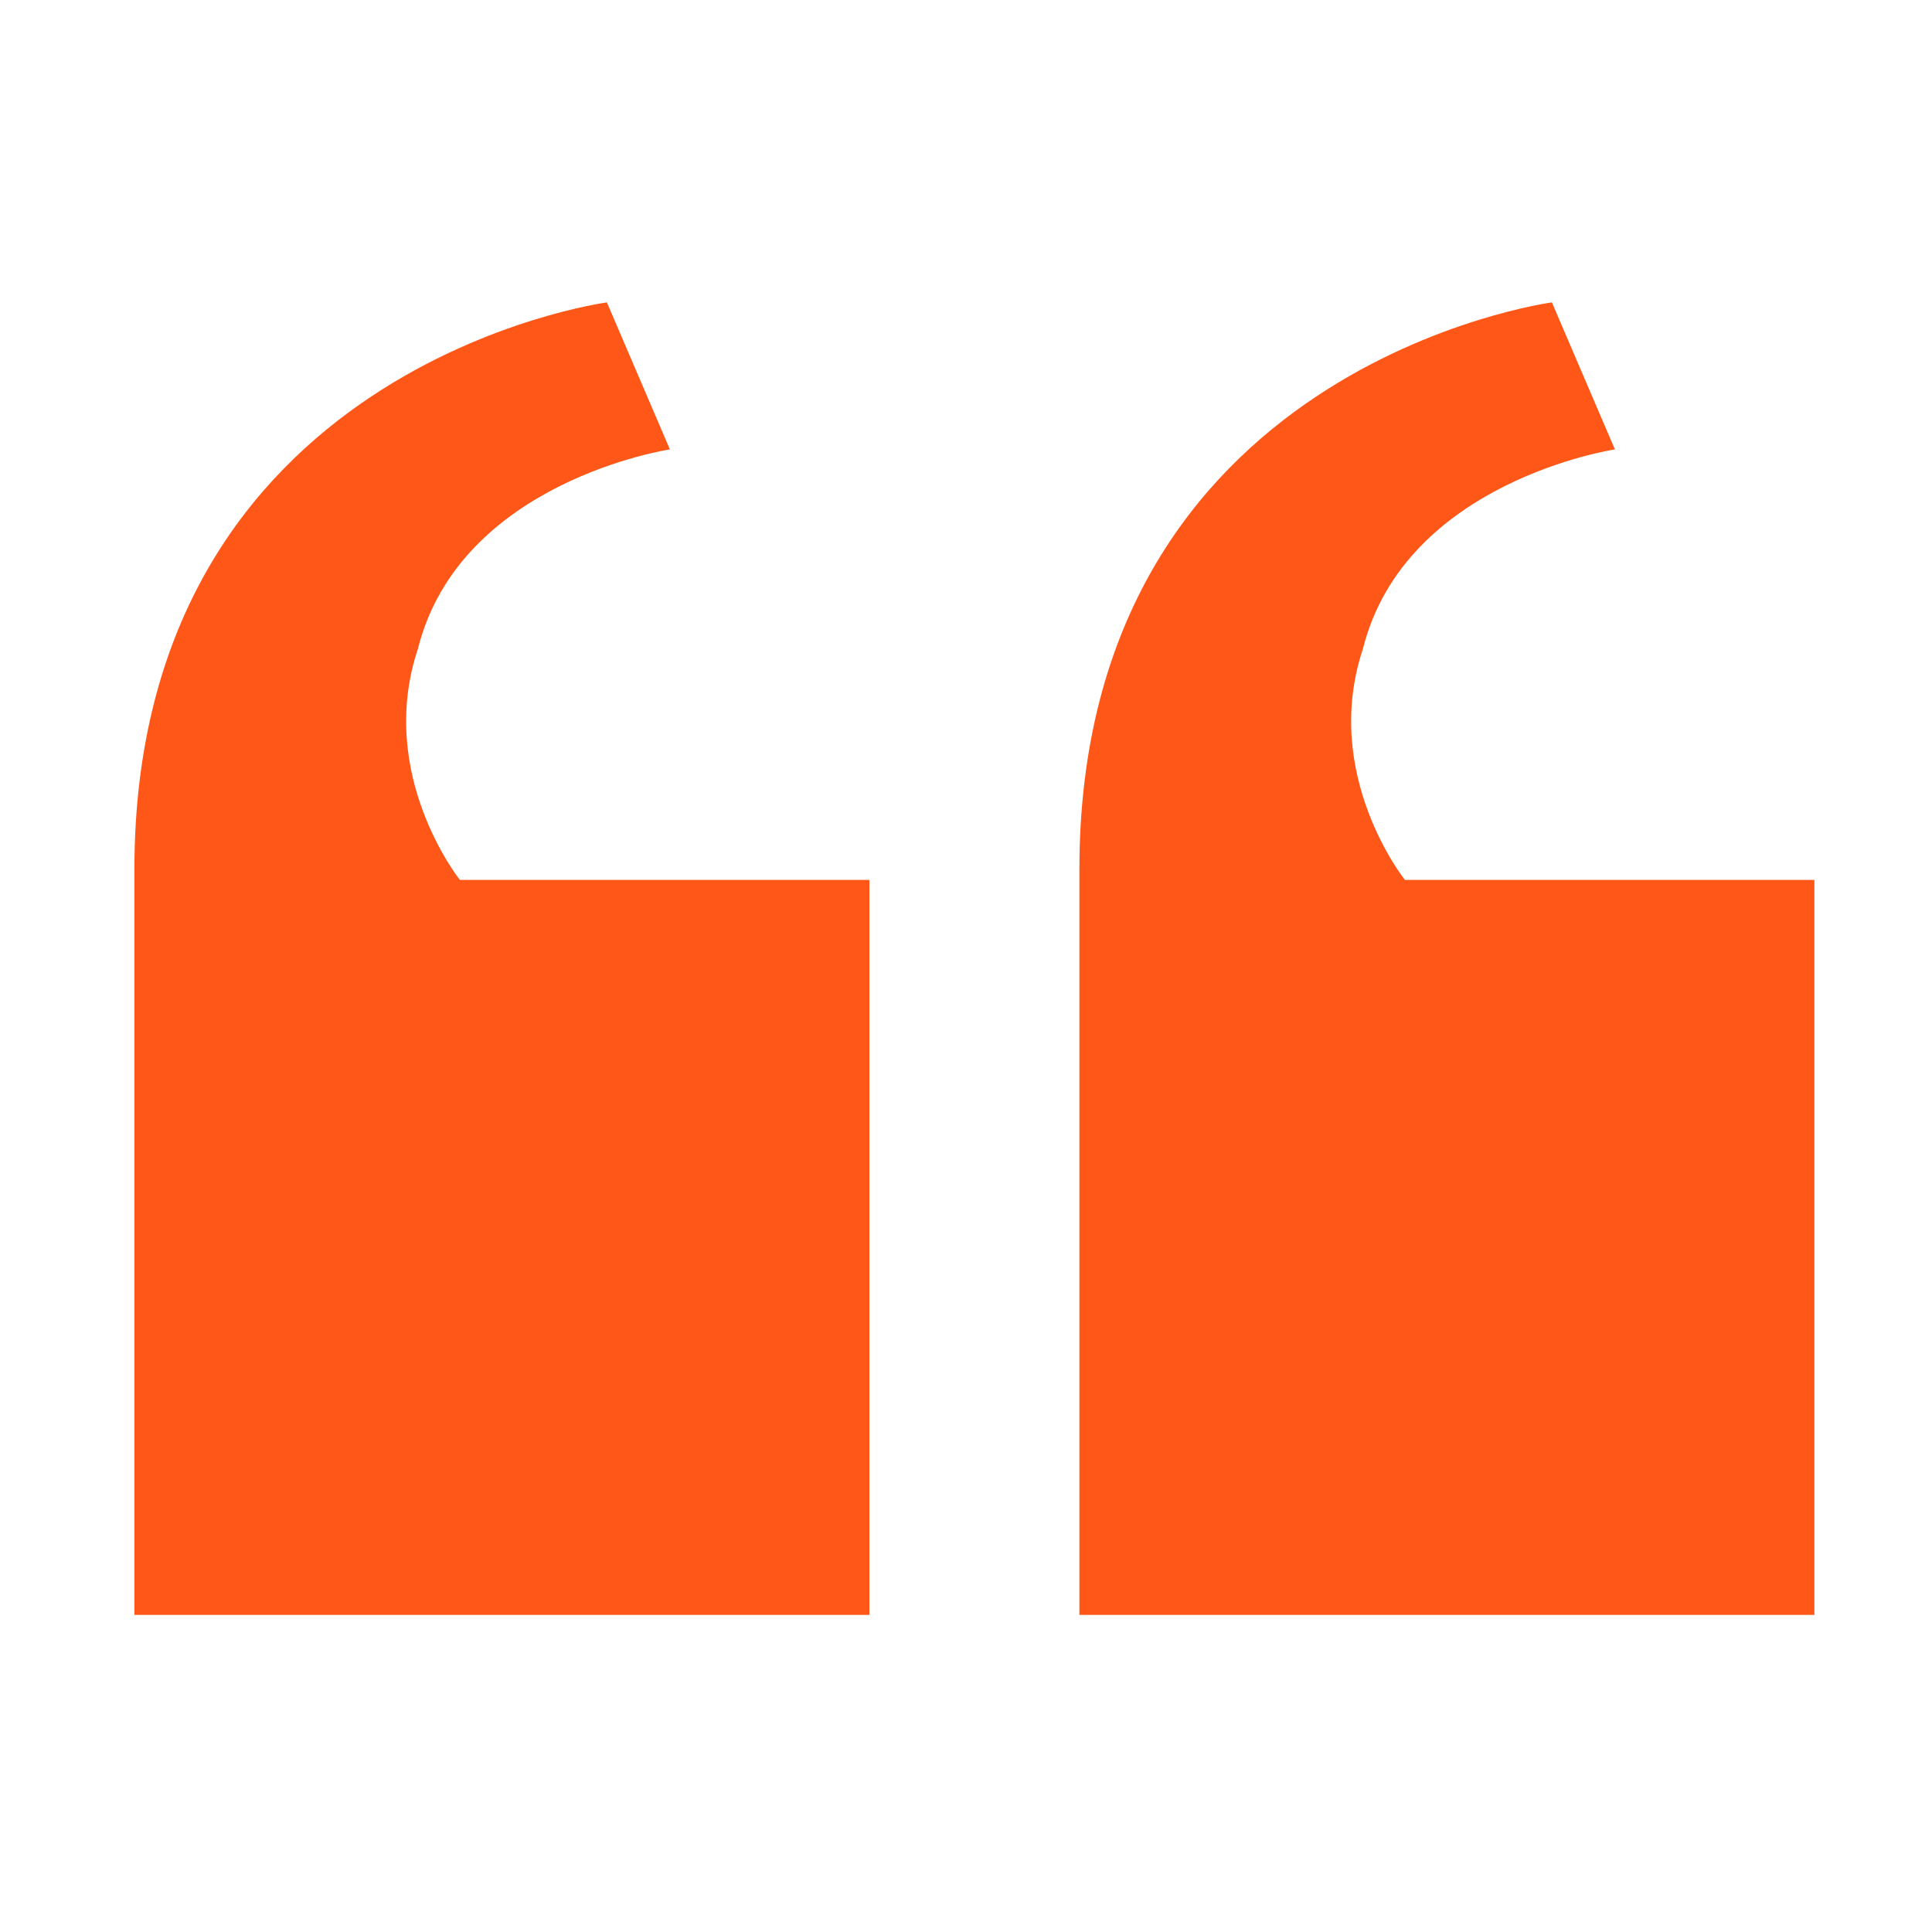 <svg xmlns="http://www.w3.org/2000/svg" width="115" height="115" viewBox="0 0 115 115">
  <g id="Quote" transform="translate(17011 -8373)">
    <g id="right-quote" transform="translate(-17003 8391)">
      <path id="Path_197" data-name="Path 197" d="M52.75,36.375v43.75H9V35.75C9,5.75,37.125,2,37.125,2l3.75,8.75s-12.5,1.875-15,11.875c-2.5,7.5,2.5,13.75,2.5,13.75H52.75Z" transform="translate(-9 -2)" fill="#ff5718"/>
      <path id="Path_198" data-name="Path 198" d="M43.75,36.375v43.75H0V35.75C0,5.75,28.125,2,28.125,2l3.75,8.75s-12.5,1.875-15,11.875c-2.5,7.5,2.5,13.75,2.5,13.75H43.75Z" transform="translate(56.25 -2)" fill="#ff5718"/>
    </g>
    <rect id="Rectangle_69" data-name="Rectangle 69" width="115" height="115" transform="translate(-17011 8373)" fill="none"/>
  </g>
</svg>
